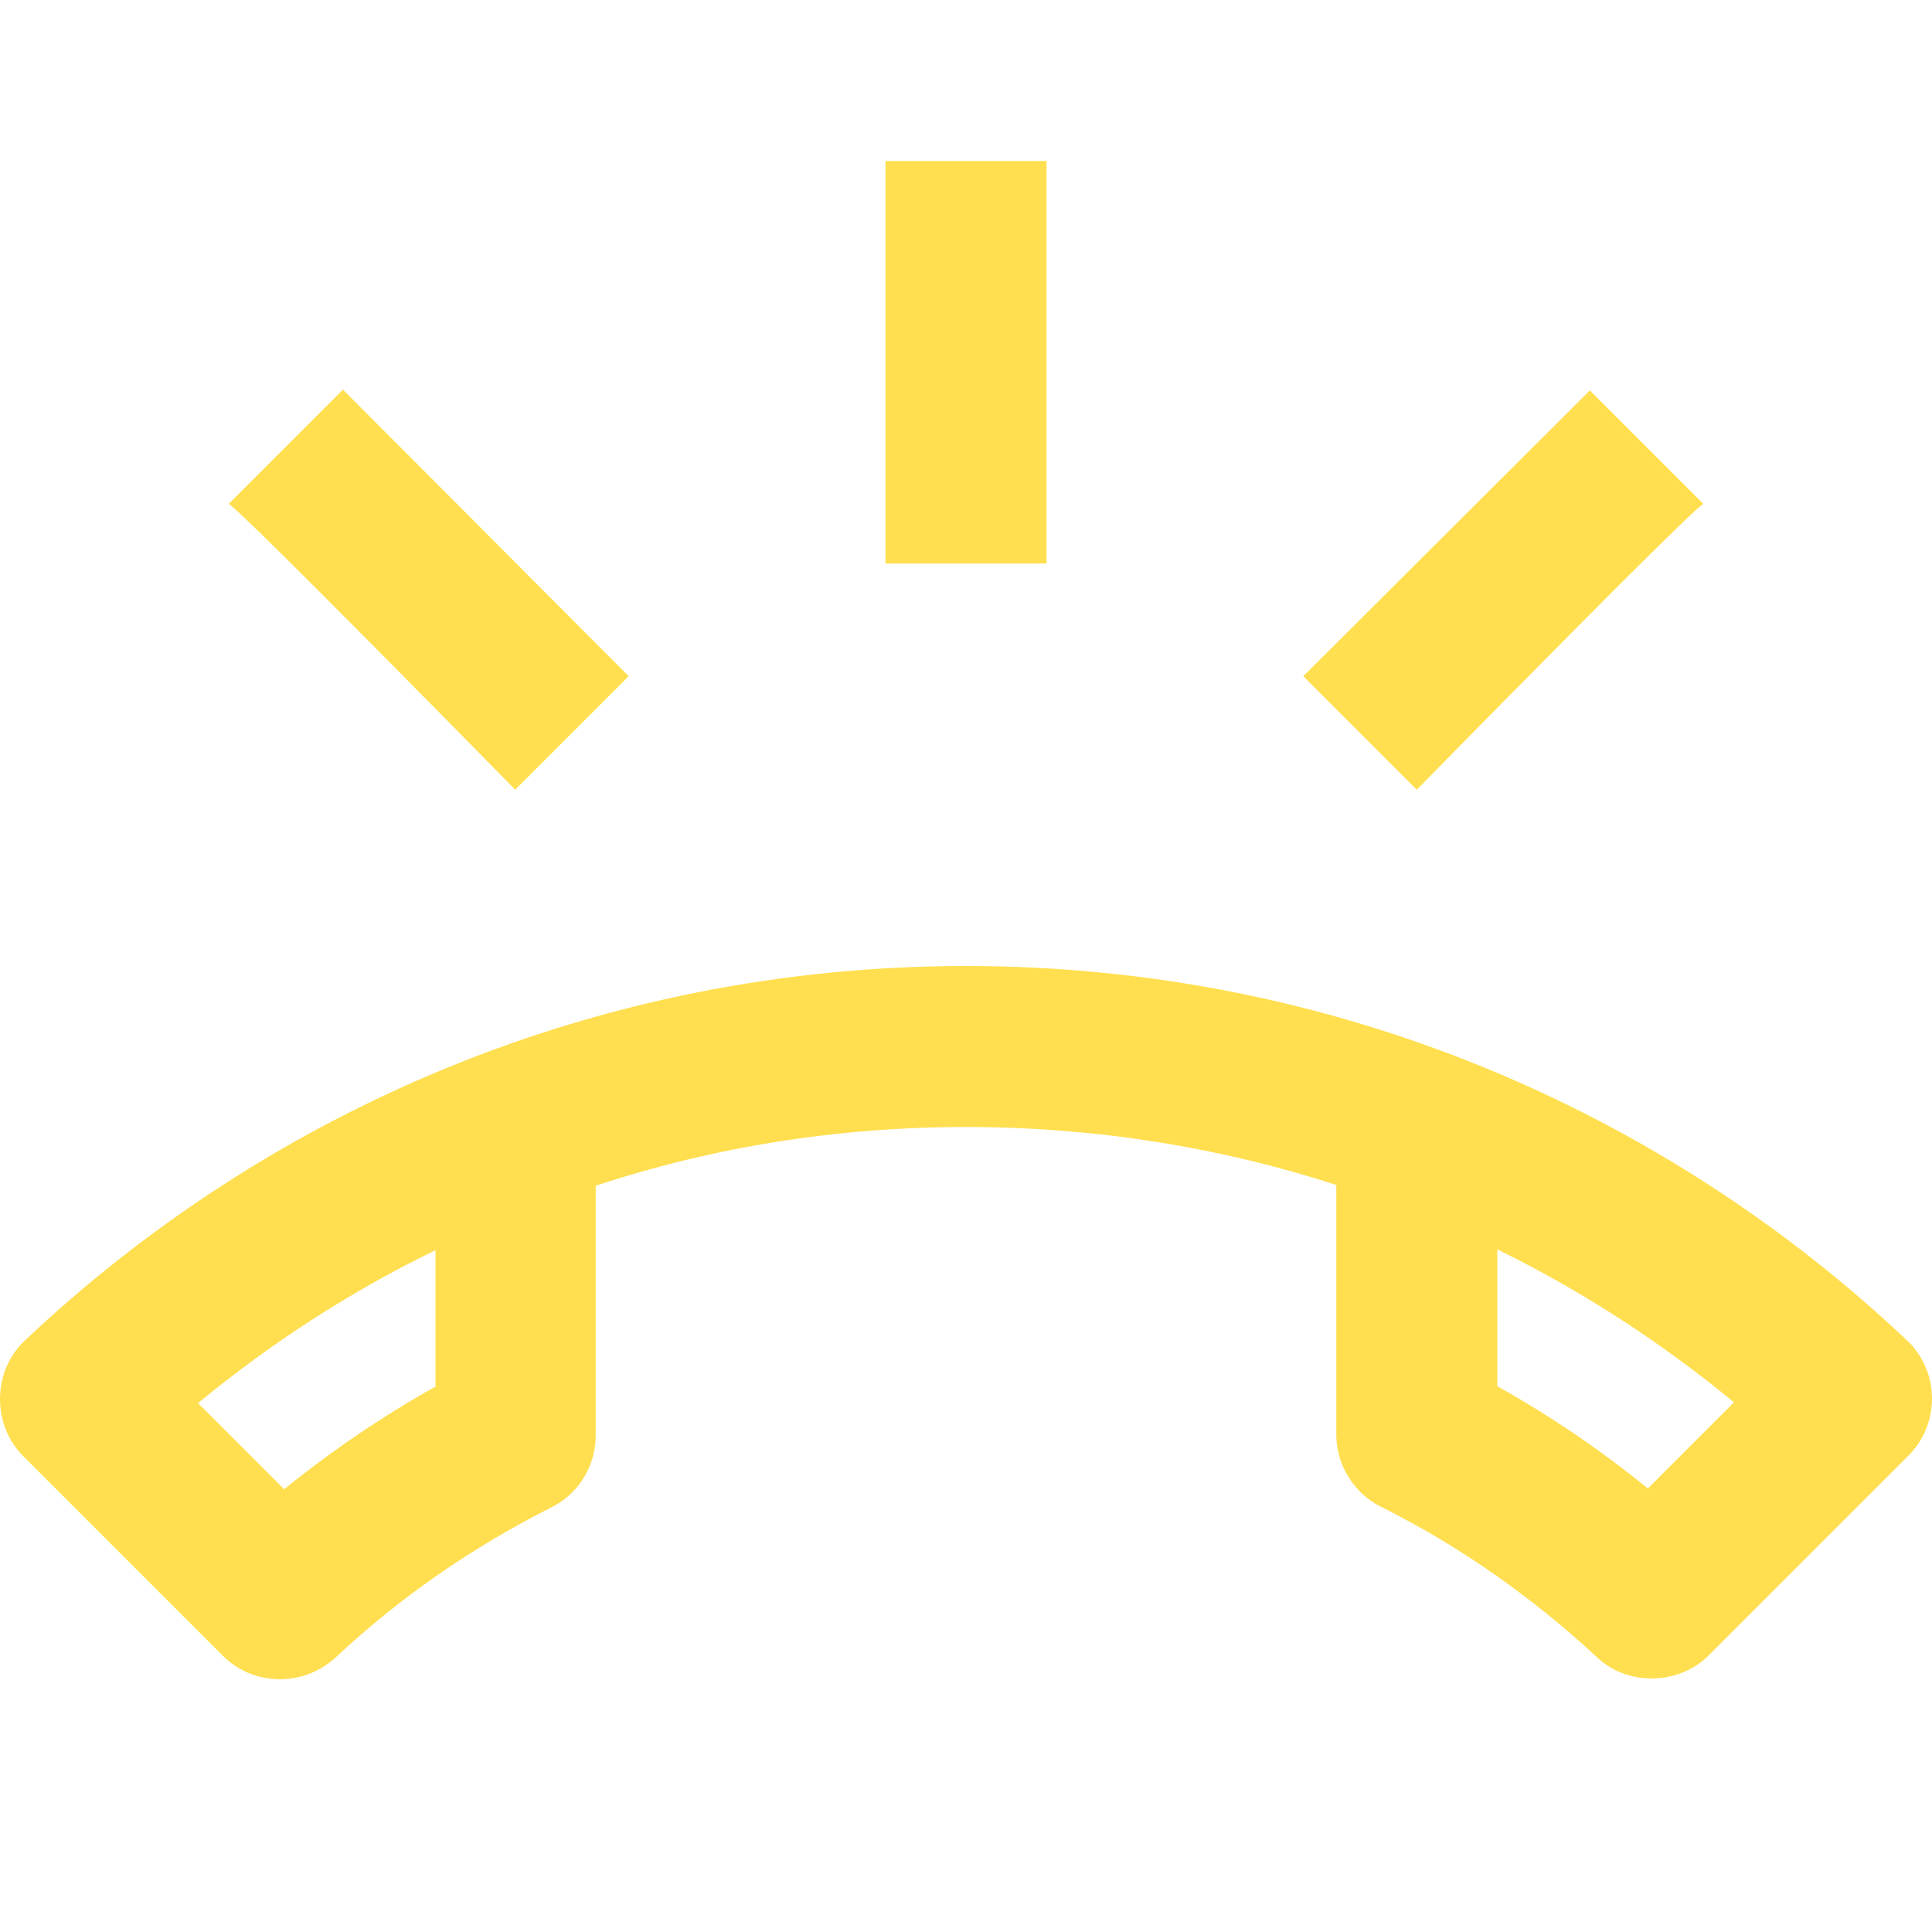 <svg width="48" height="48" viewBox="0 0 48 48" fill="none" xmlns="http://www.w3.org/2000/svg">
<g clip-path="url(#clip0_718_8362)">
<path d="M47.42 33.34C41.32 27.56 33.08 24 24 24C14.92 24 6.68 27.56 0.58 33.34C0.22 33.7 0 34.2 0 34.76C0 35.32 0.22 35.82 0.58 36.18L5.54 41.14C5.9 41.5 6.4 41.72 6.96 41.72C7.5 41.72 8 41.5 8.36 41.16C9.94 39.68 11.74 38.44 13.68 37.46C14.34 37.14 14.8 36.46 14.8 35.66V29.46C17.7 28.5 20.8 28 24 28C27.2 28 30.3 28.5 33.2 29.44V35.64C33.2 36.42 33.66 37.12 34.32 37.44C36.28 38.42 38.06 39.68 39.64 41.14C40 41.5 40.5 41.7 41.04 41.7C41.6 41.7 42.1 41.48 42.46 41.12L47.42 36.16C47.78 35.8 48 35.3 48 34.74C47.998 34.215 47.789 33.712 47.42 33.34ZM10.8 34.46C9.48 35.2 8.22 36.06 7.06 37L4.92 34.86C6.74 33.36 8.72 32.08 10.82 31.06V34.46H10.8ZM40.94 36.98C39.76 36.02 38.52 35.18 37.2 34.44V31.04C39.28 32.06 41.26 33.34 43.08 34.84L40.94 36.98ZM42.32 12.52L39.5 9.7L32.38 16.8L35.2 19.62C35.2 19.62 42.1 12.58 42.32 12.52ZM22 4H26V14H22V4ZM12.8 19.62L15.62 16.8L8.52 9.68L5.68 12.52C5.9 12.58 12.8 19.62 12.8 19.62Z" fill="#FFDF4F"/>
</g>
<defs>
<clipPath id="clip0_718_8362">
<rect width="48" height="48" fill="white"/>
</clipPath>
</defs>
</svg>
